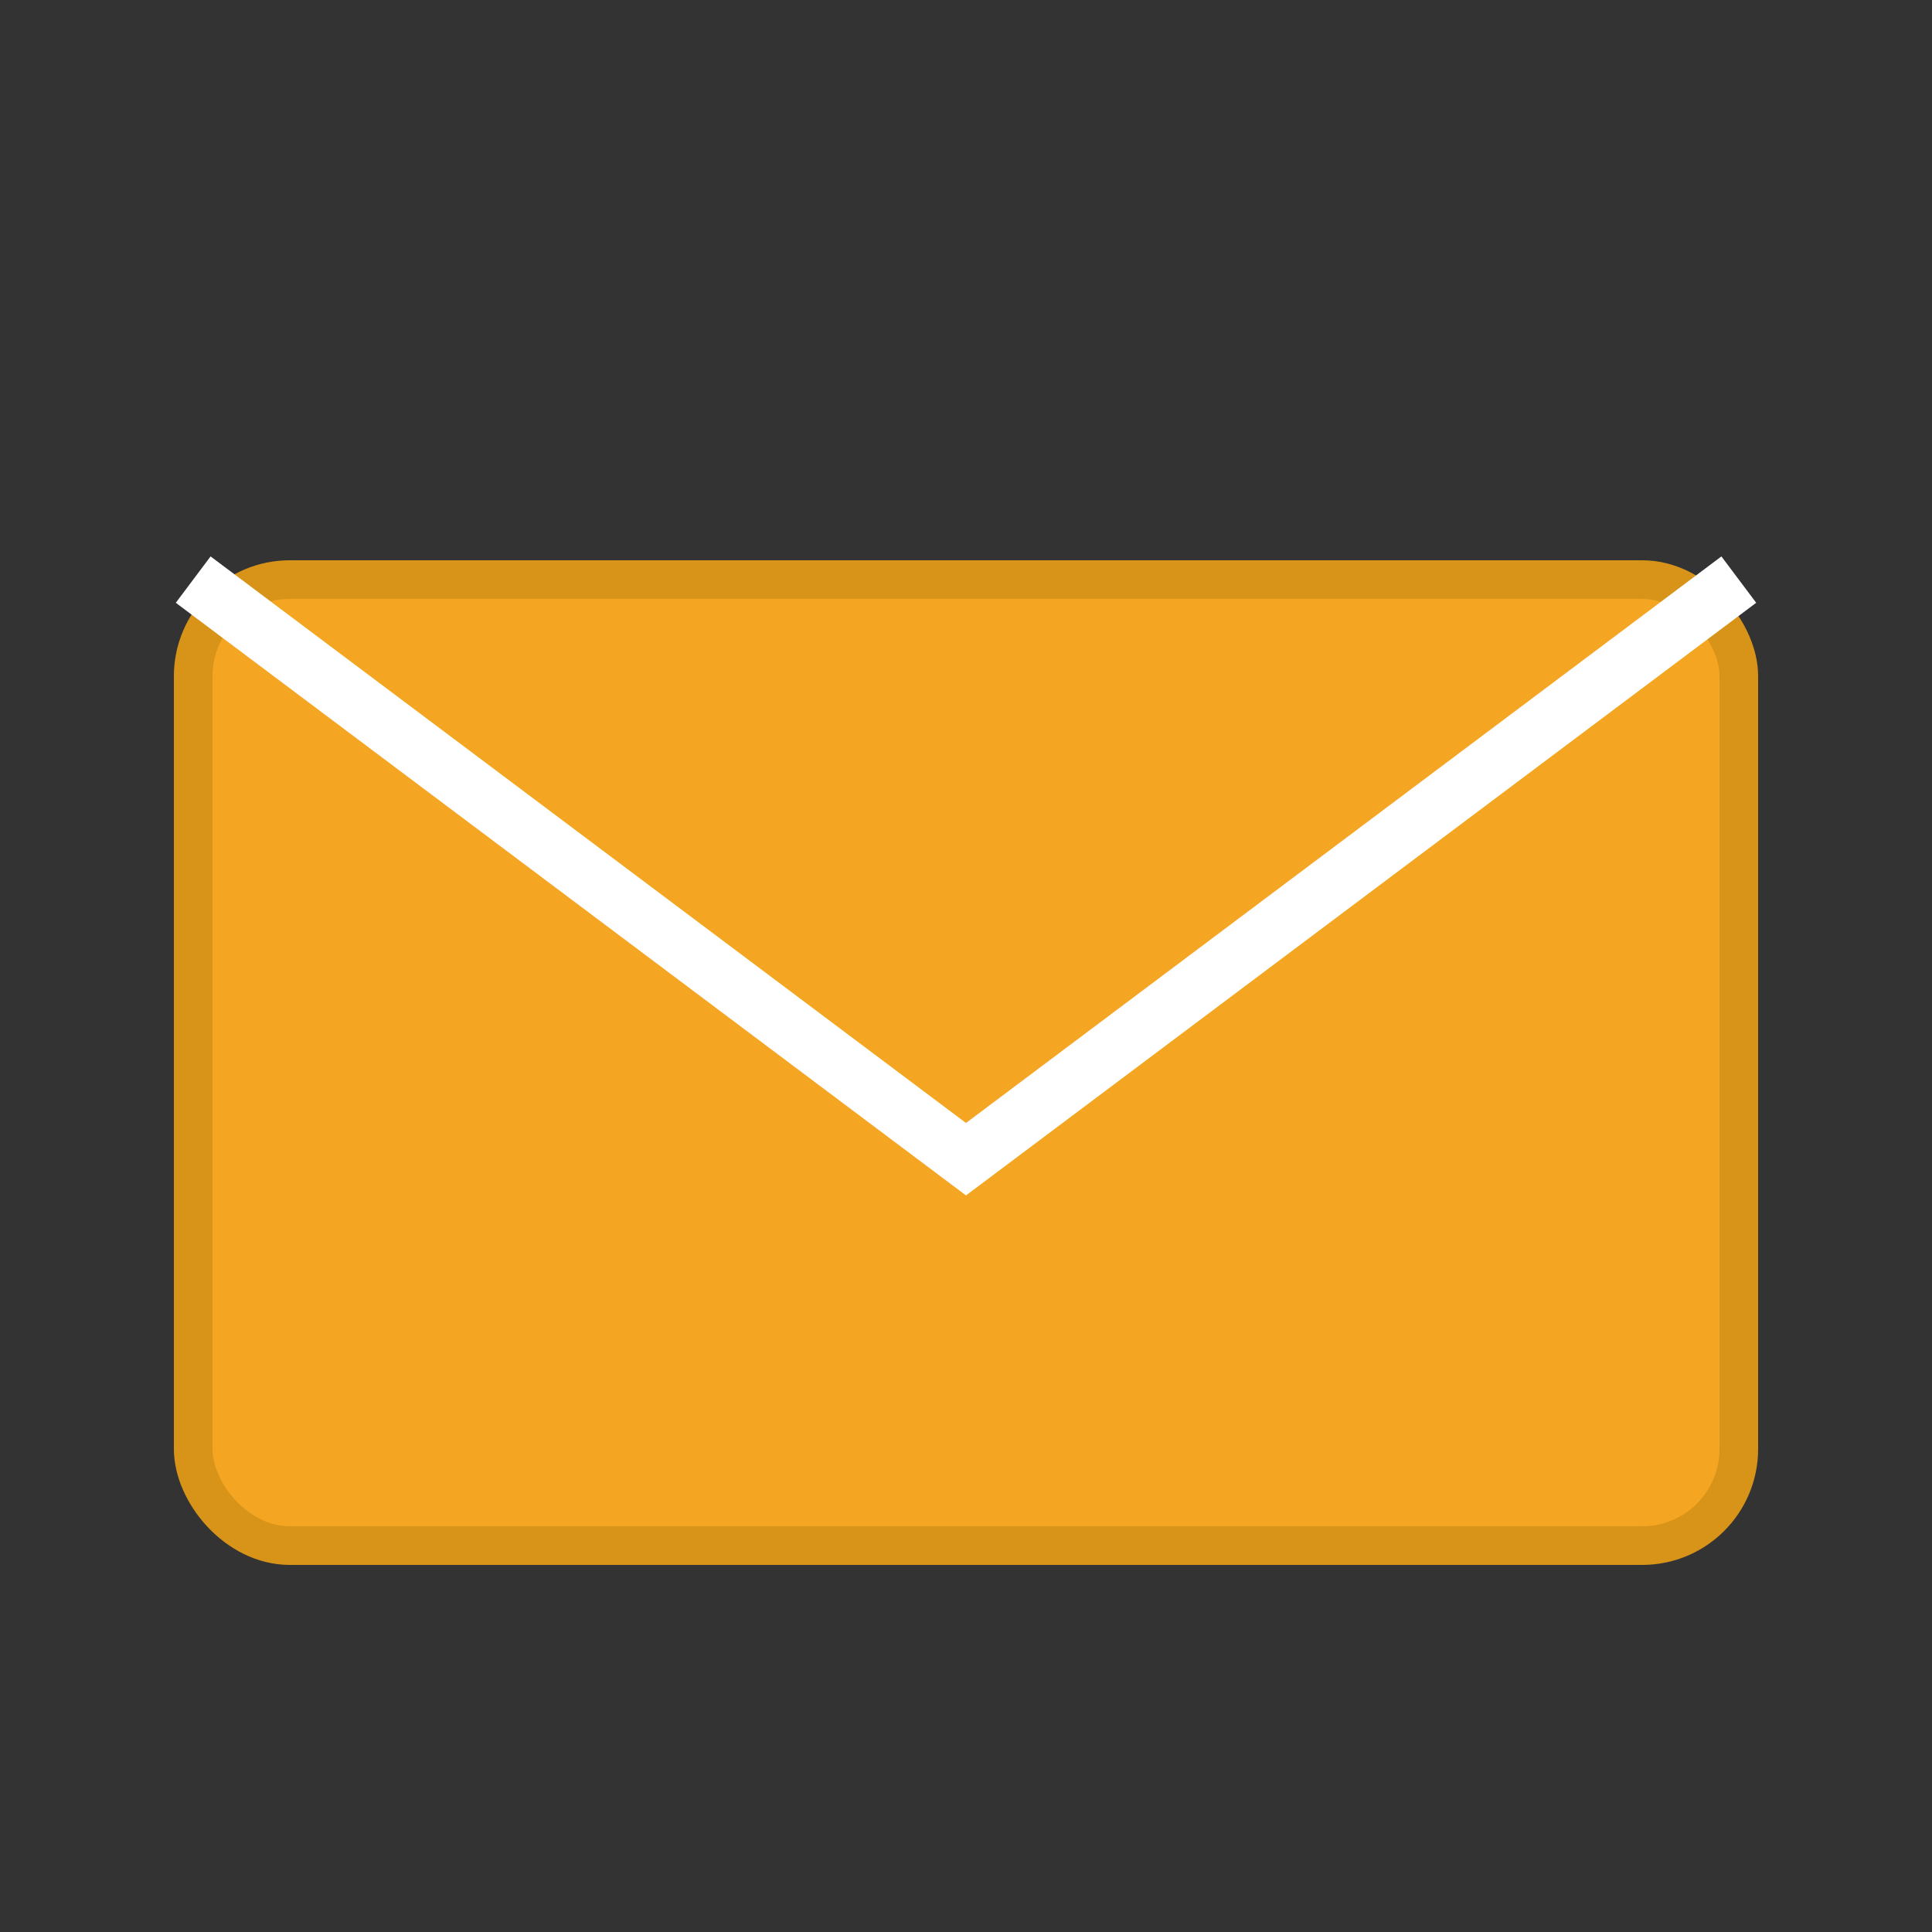 <svg xmlns="http://www.w3.org/2000/svg" viewBox="0 0 100 100">
  <rect x="0" y="0" width="100" height="100" fill="#333333" stroke="none"/>
  <rect x="10" y="30" width="80" height="50" rx="5" fill="#f4a623" stroke="#d89419" stroke-width="2"/>
  <path d="M10 30 L50 60 L90 30" fill="none" stroke="#fff" stroke-width="3"/>
</svg>
